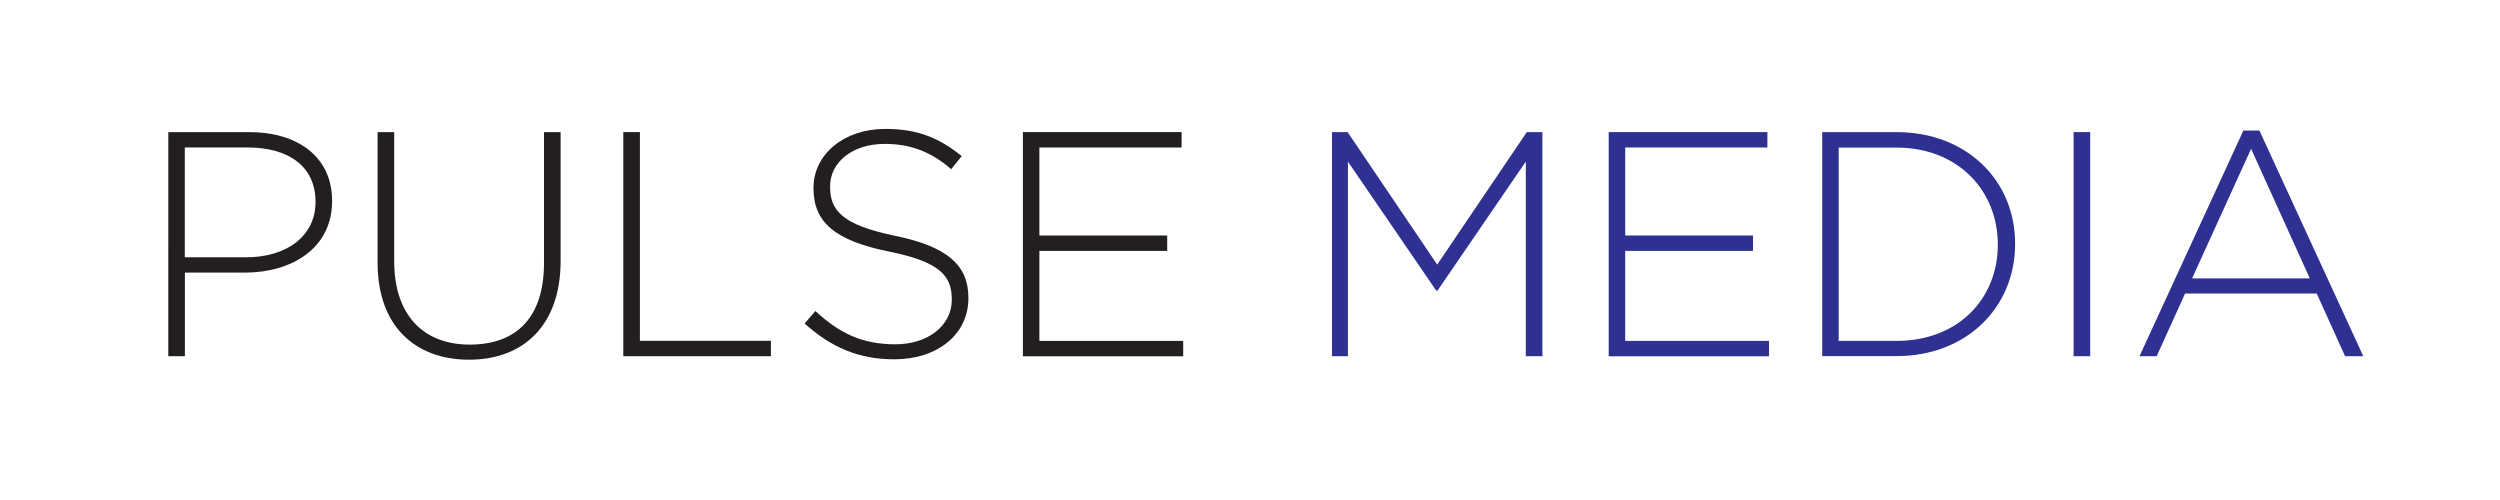 <?xml version="1.0" encoding="UTF-8"?>
<svg id="katman_1" data-name="katman 1" xmlns="http://www.w3.org/2000/svg" viewBox="0 0 250 50">
  <defs>
    <style>
      .cls-1 {
        fill: #231f20;
      }

      .cls-2 {
        fill: #2e3191;
      }
    </style>
  </defs>
  <path class="cls-1" d="M16.82,13.21h8.1c4.91,0,8.29,2.53,8.29,6.85v.06c0,4.71-4.05,7.14-8.7,7.14h-6.02v8.36h-1.66V13.21ZM24.6,25.73c4.14,0,6.95-2.18,6.95-5.51v-.06c0-3.55-2.74-5.41-6.76-5.41h-6.31v10.98h6.12Z"/>
  <path class="cls-1" d="M37.76,26.3v-13.09h1.66v12.93c0,5.28,2.84,8.32,7.55,8.32s7.43-2.75,7.43-8.16v-13.09h1.66v12.9c0,6.43-3.73,9.86-9.15,9.86s-9.15-3.39-9.15-9.67Z"/>
  <path class="cls-1" d="M62.33,13.21h1.66v20.87h13.1v1.54h-14.76V13.21Z"/>
  <path class="cls-1" d="M80.46,32.35l1.08-1.25c2.45,2.27,4.72,3.33,8,3.33s5.64-1.89,5.64-4.45v-.06c0-2.37-1.24-3.75-6.31-4.77-5.35-1.09-7.52-2.91-7.52-6.31v-.06c0-3.33,3.03-5.89,7.17-5.89,3.25,0,5.39.9,7.65,2.72l-1.05,1.31c-2.1-1.83-4.21-2.53-6.66-2.53-3.28,0-5.45,1.89-5.45,4.23v.06c0,2.37,1.21,3.81,6.5,4.9,5.16,1.06,7.33,2.91,7.33,6.18v.06c0,3.62-3.09,6.11-7.4,6.11-3.57,0-6.31-1.18-8.99-3.59Z"/>
  <path class="cls-1" d="M102.29,13.21h15.87v1.54h-14.22v8.8h12.78v1.54h-12.78v9h14.38v1.54h-16.03V13.21Z"/>
  <path class="cls-2" d="M133.2,13.21h1.56l8.96,13.25,8.96-13.25h1.56v22.41h-1.66v-19.46l-8.83,12.9h-.13l-8.83-12.9v19.46h-1.59V13.21Z"/>
  <path class="cls-2" d="M160.87,13.21h15.87v1.54h-14.22v8.8h12.78v1.54h-12.78v9h14.38v1.54h-16.03V13.21Z"/>
  <path class="cls-2" d="M182.22,13.21h7.43c7.01,0,11.86,4.83,11.86,11.14v.06c0,6.31-4.84,11.2-11.86,11.2h-7.43V13.21ZM183.87,14.75v19.34h5.77c6.22,0,10.14-4.26,10.14-9.6v-.06c0-5.31-3.92-9.67-10.14-9.67h-5.77Z"/>
  <path class="cls-2" d="M207.36,13.21h1.66v22.41h-1.66V13.21Z"/>
  <path class="cls-2" d="M224.35,13.05h1.59l10.39,22.57h-1.82l-2.84-6.27h-13.16l-2.84,6.27h-1.72l10.39-22.57ZM230.98,27.84l-5.87-12.96-5.9,12.96h11.76Z"/>
</svg>